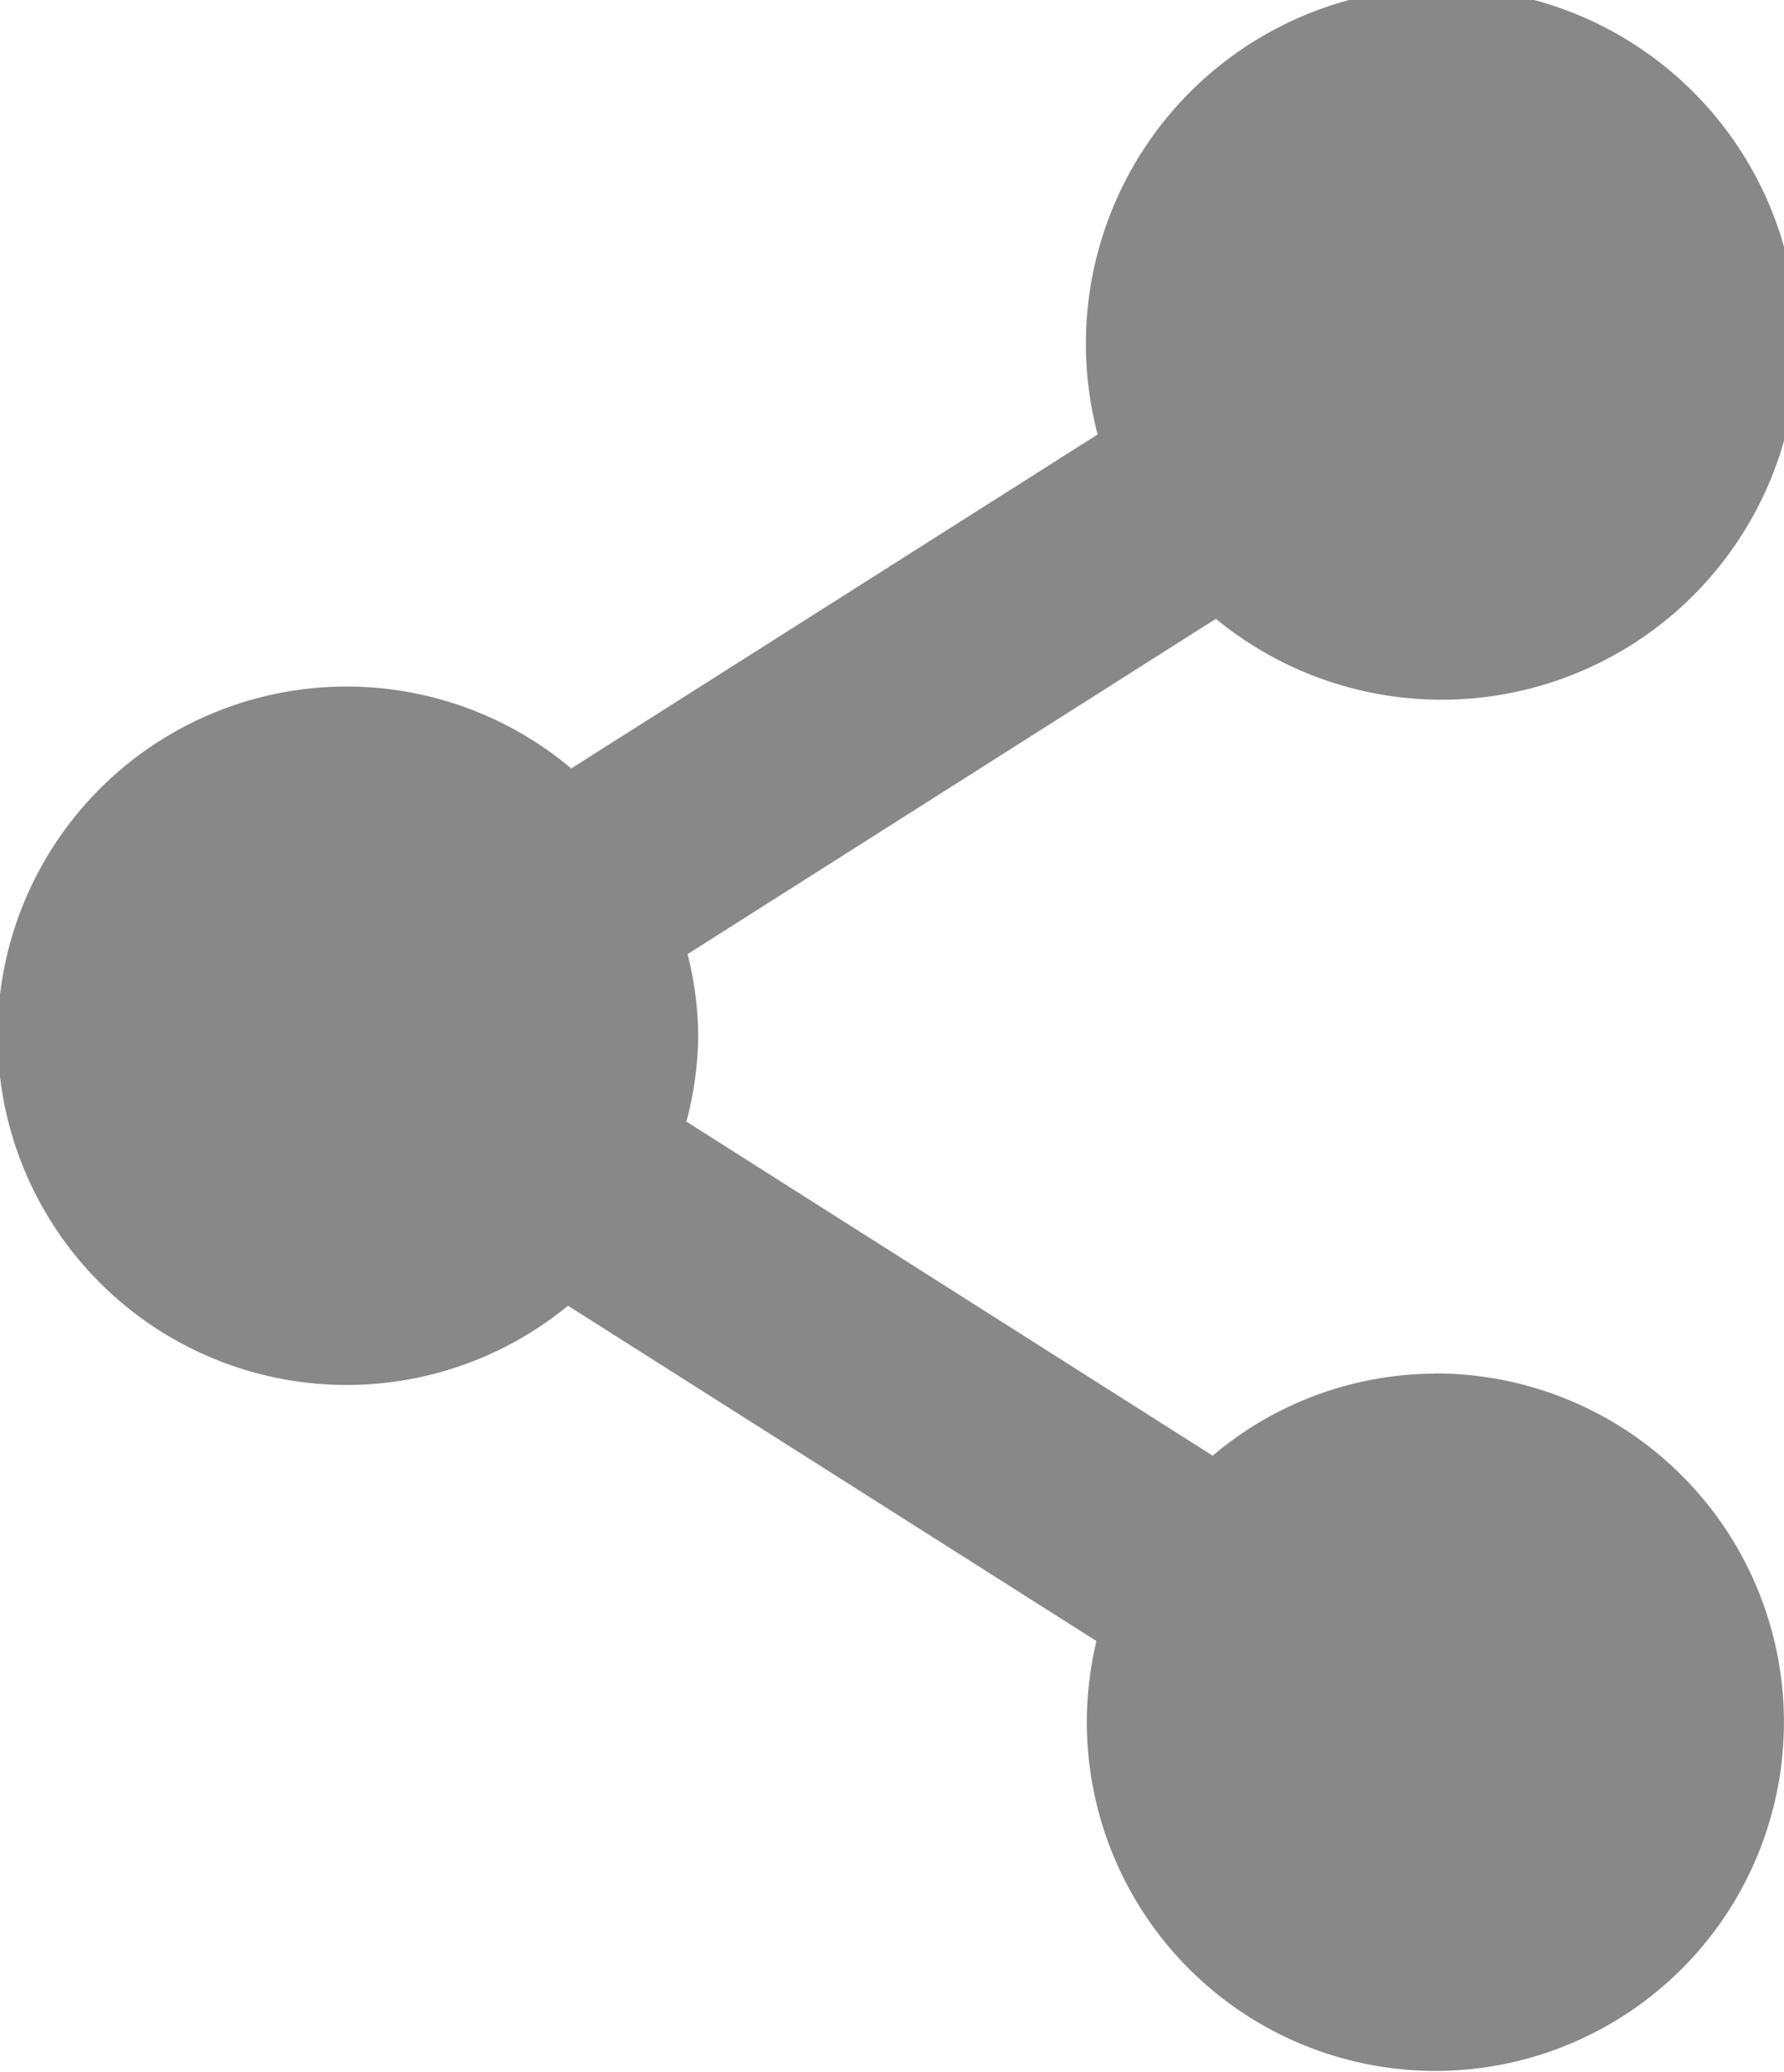 <svg xmlns="http://www.w3.org/2000/svg" width="29.278" height="33.986" viewBox="0 0 29.278 33.986">
  <path id="Pfad_260" data-name="Pfad 260" d="M313.55,435.448a5.671,5.671,0,0,0-3.649,1.346l-8.637-5.48a5.692,5.692,0,0,0,.194-1.405,5.621,5.621,0,0,0-.175-1.342l8.67-5.5a5.839,5.839,0,1,0-1.94-3.024l-8.639,5.479a5.728,5.728,0,1,0-.053,8.812l8.672,5.5a5.72,5.72,0,1,0,5.555-4.389Z" transform="translate(-289.999 -412.917)" fill="#888"/>
</svg>
